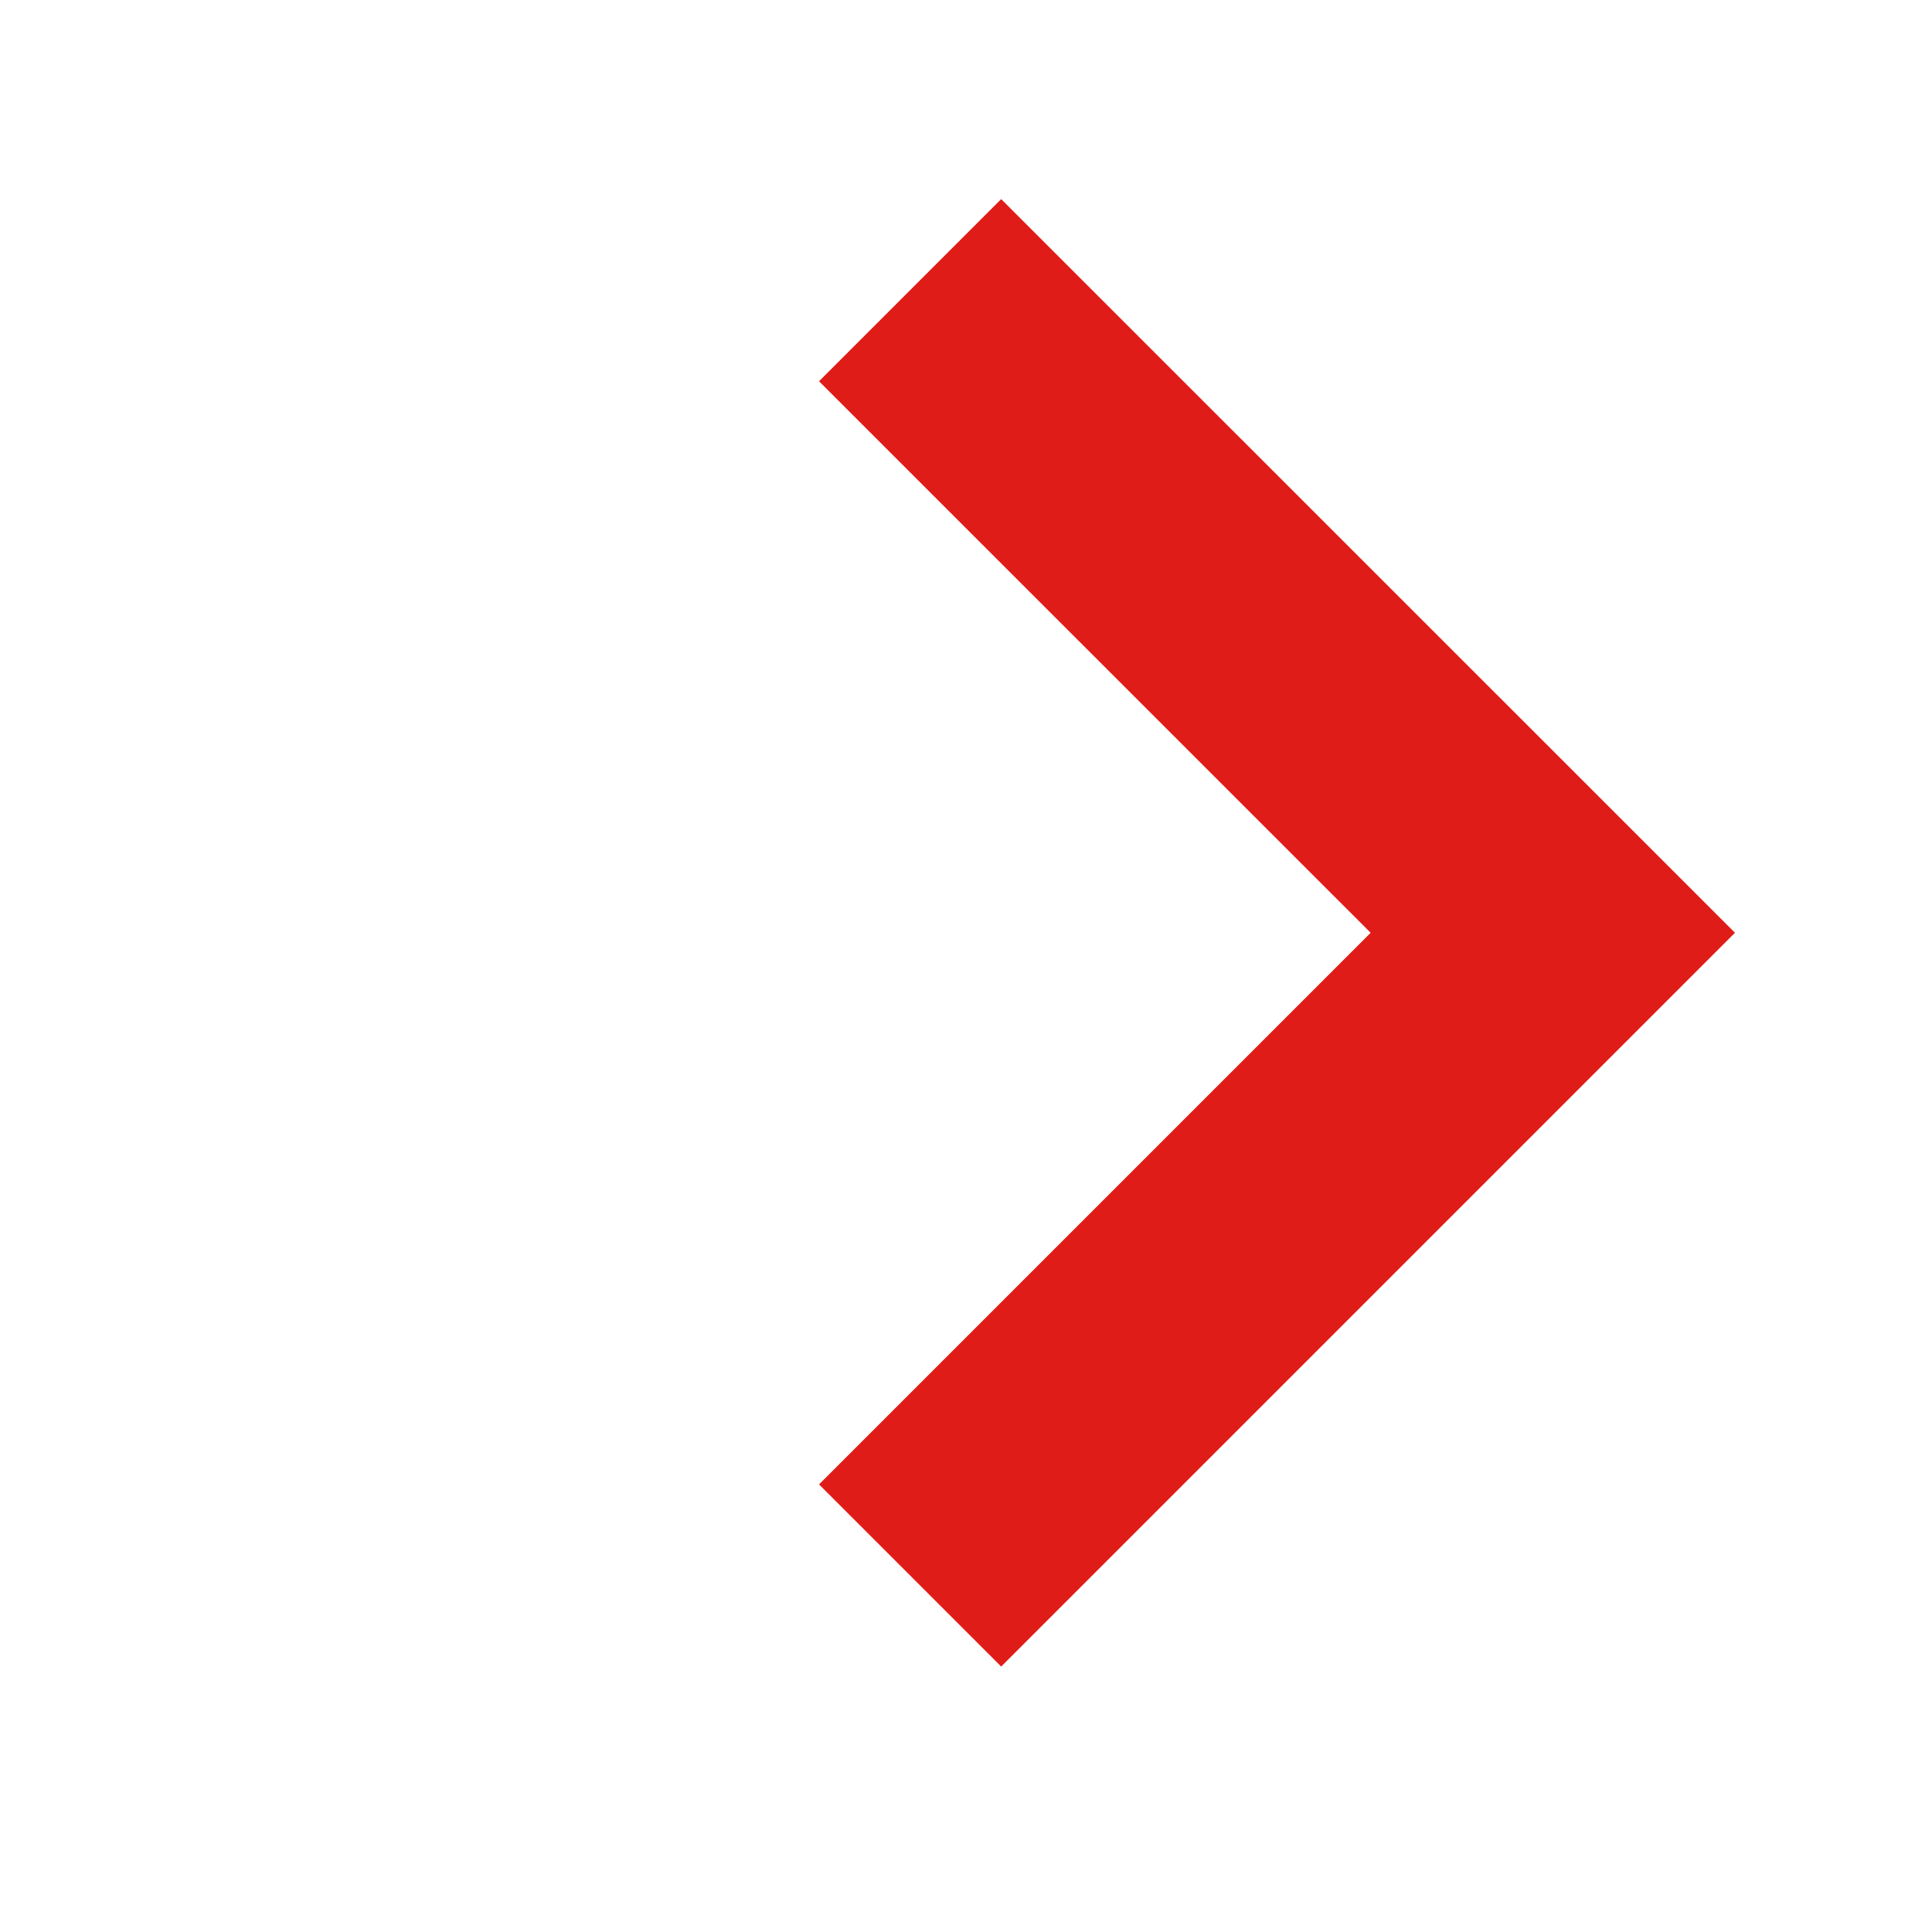 <?xml version="1.0" encoding="UTF-8"?>
<svg width="15px" height="15px" viewBox="0 0 15 15" version="1.1" xmlns="http://www.w3.org/2000/svg" xmlns:xlink="http://www.w3.org/1999/xlink">
    <!-- Generator: Sketch 51.3 (57544) - http://www.bohemiancoding.com/sketch -->
    <title>ico/ico-arr.red</title>
    <desc>Created with Sketch.</desc>
    <defs></defs>
    <g id="ico/ico-arr.red" stroke="none" stroke-width="1" fill="none" fill-rule="evenodd">
        <polyline id="Path-17" stroke="#E01C18" stroke-width="2" fill-rule="nonzero" points="7.066 2.253 12.056 7.242 7.066 12.232"></polyline>
    </g>
</svg>